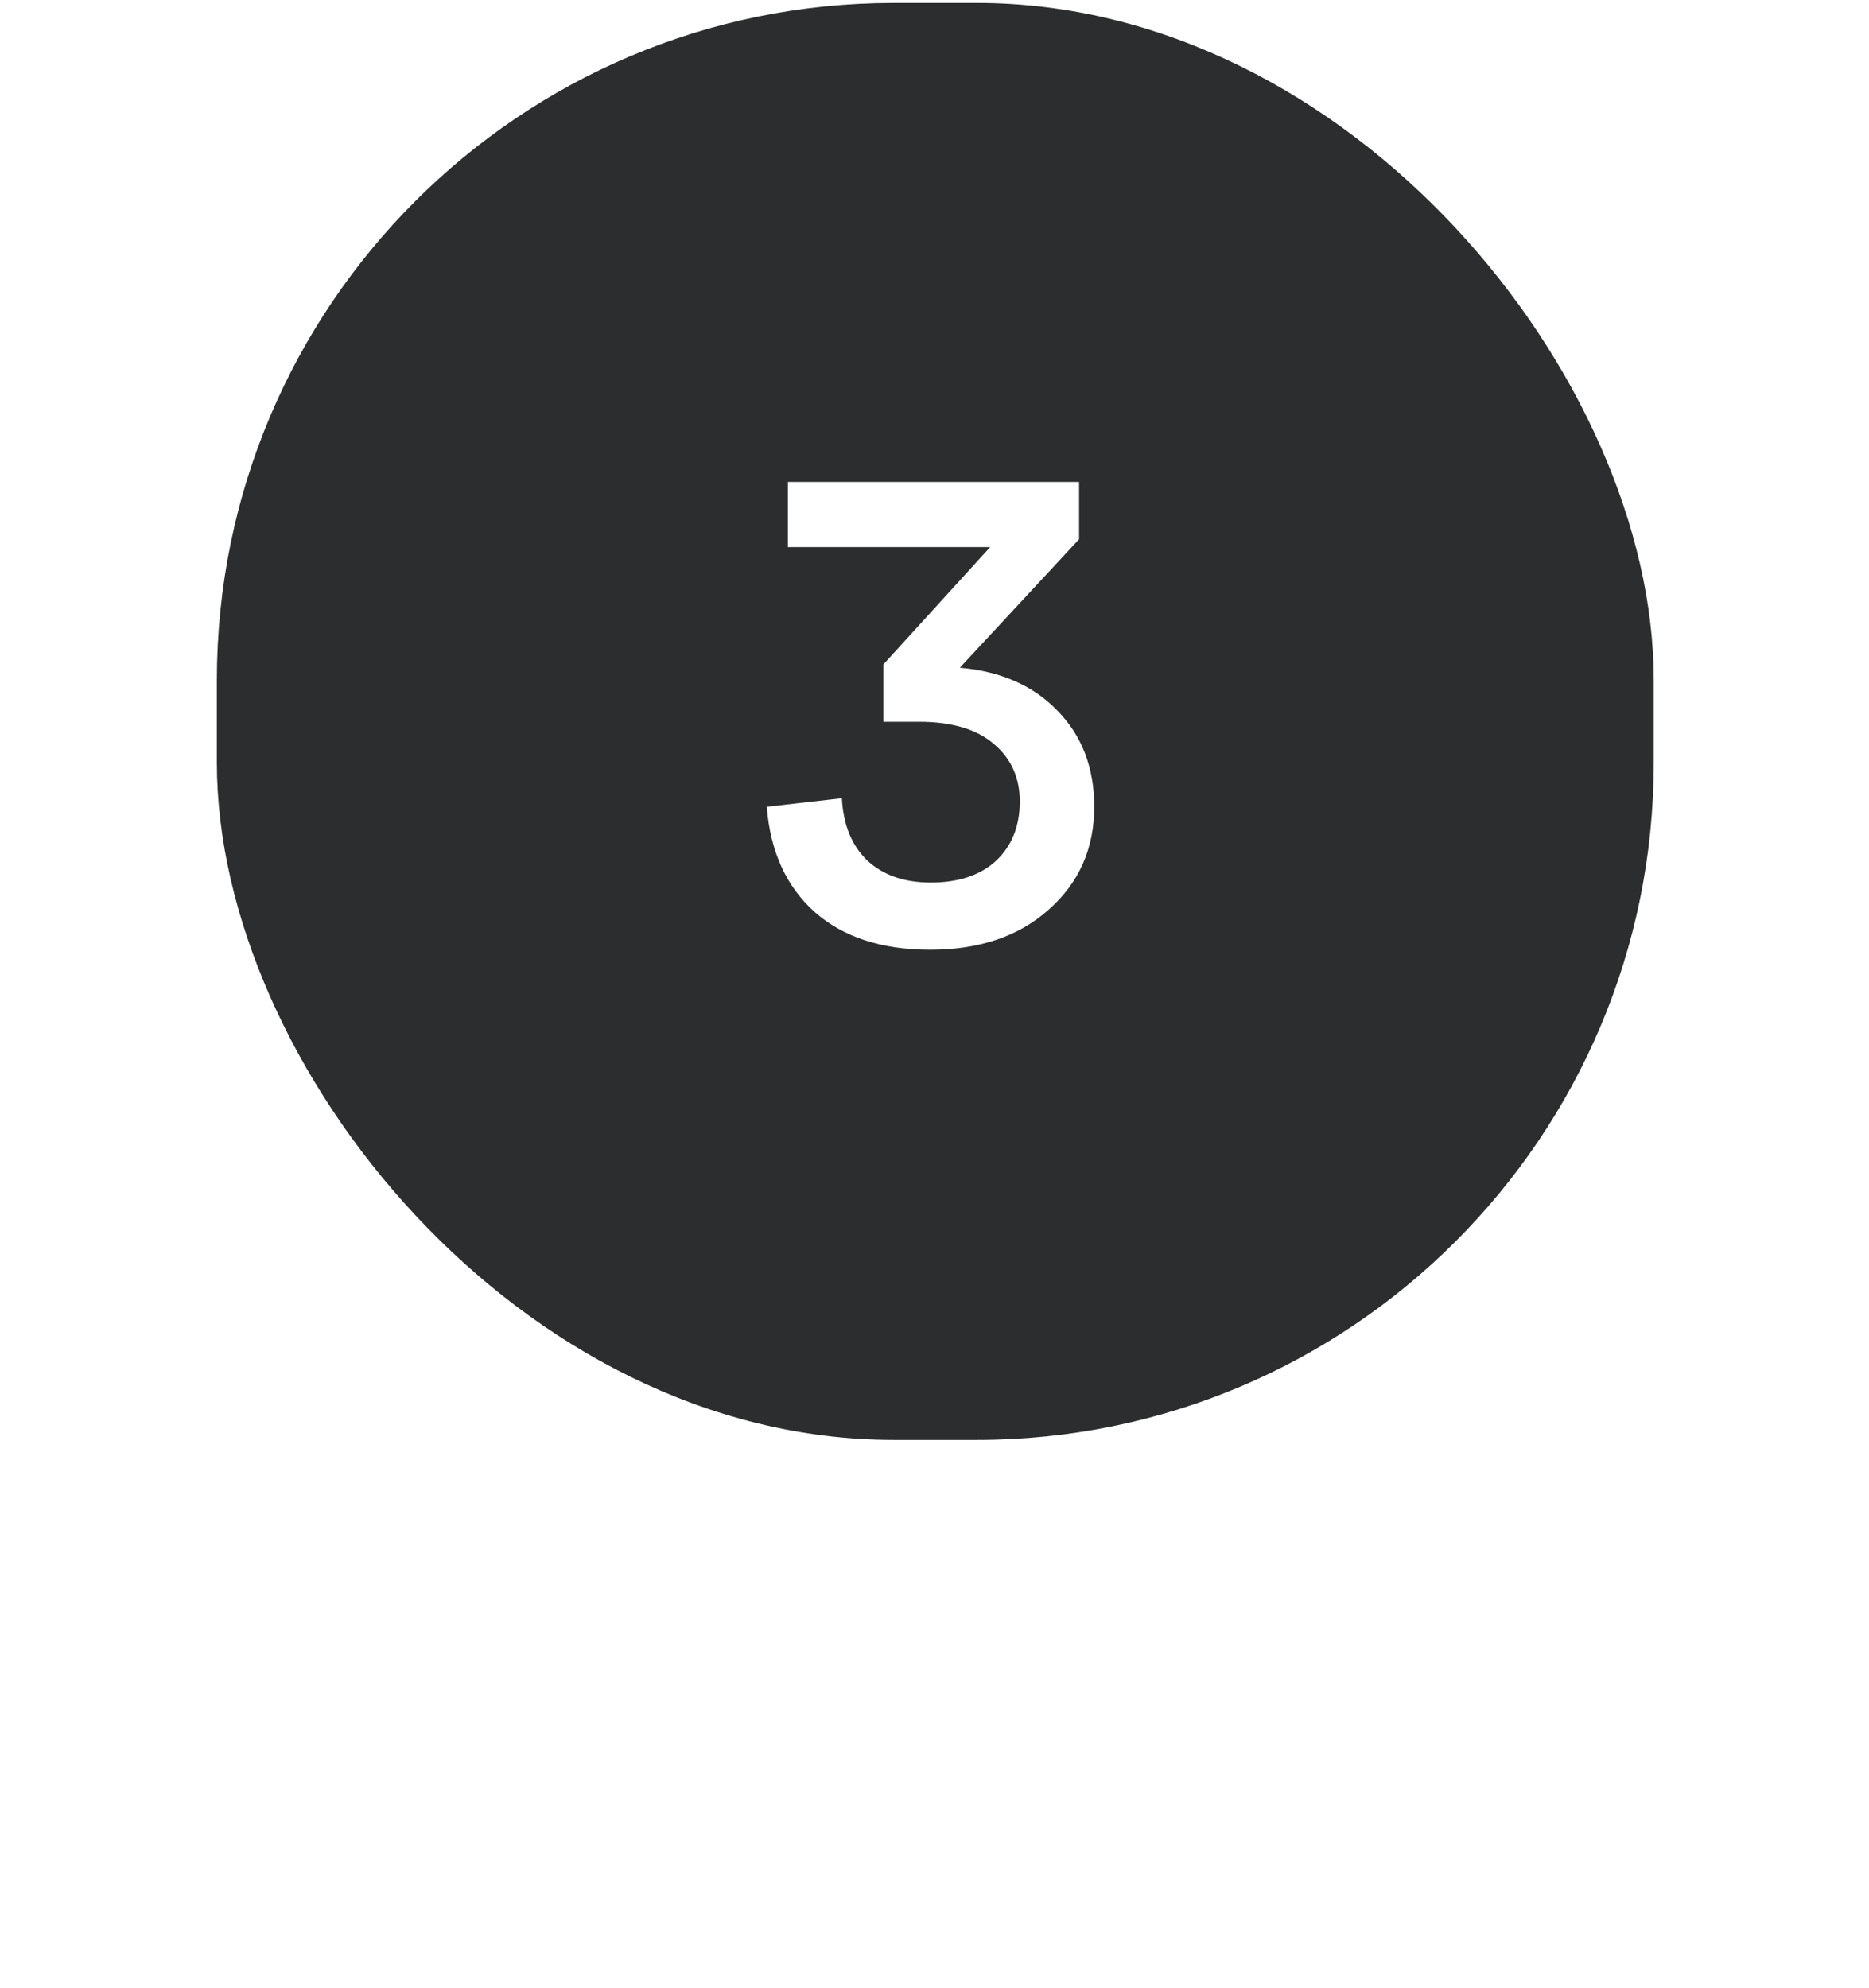 <?xml version="1.0" encoding="UTF-8"?> <svg xmlns="http://www.w3.org/2000/svg" width="439" height="467" viewBox="0 0 439 467" fill="none"><path d="M18.048 403.748C20.355 403.973 22.183 404.733 23.533 406.027C24.883 407.32 25.558 408.952 25.558 410.92C25.558 413.142 24.756 414.984 23.153 416.447C21.55 417.909 19.454 418.641 16.867 418.641H3.283V389.109H15.601C18.161 389.109 20.242 389.855 21.845 391.345C23.476 392.836 24.292 394.678 24.292 396.872C24.292 398.644 23.73 400.134 22.605 401.344C21.508 402.553 19.989 403.355 18.048 403.748ZM15.222 393.159H7.839V401.892H15.222C16.628 401.892 17.767 401.484 18.639 400.669C19.511 399.825 19.947 398.77 19.947 397.505C19.947 396.239 19.511 395.198 18.639 394.383C17.767 393.567 16.628 393.159 15.222 393.159ZM7.839 414.591H16.15C17.556 414.591 18.695 414.183 19.567 413.367C20.439 412.523 20.875 411.469 20.875 410.203C20.875 408.937 20.439 407.897 19.567 407.081C18.695 406.266 17.556 405.858 16.15 405.858H7.839V414.591ZM42.552 418.641H32.469V397.083H36.899V403.875H42.552C44.971 403.875 46.912 404.564 48.374 405.942C49.865 407.32 50.61 409.092 50.61 411.258C50.61 413.423 49.865 415.195 48.374 416.573C46.912 417.952 44.971 418.641 42.552 418.641ZM57.107 418.641H52.677V397.083H57.107V418.641ZM36.899 407.798V414.717H42.088C43.27 414.717 44.226 414.394 44.957 413.747C45.688 413.1 46.054 412.27 46.054 411.258C46.054 410.245 45.688 409.416 44.957 408.769C44.226 408.122 43.27 407.798 42.088 407.798H36.899ZM75.001 396.661C78.46 396.661 81.273 397.898 83.438 400.373C85.604 402.848 86.49 405.844 86.096 409.359H68.251C68.56 411.103 69.362 412.523 70.655 413.62C71.949 414.689 73.51 415.223 75.338 415.223C76.745 415.223 77.996 414.886 79.093 414.211C80.218 413.508 81.09 412.566 81.709 411.384L85.421 413.03C84.465 414.858 83.101 416.32 81.329 417.417C79.557 418.514 77.518 419.063 75.212 419.063C71.977 419.063 69.263 417.994 67.07 415.856C64.876 413.719 63.779 411.061 63.779 407.883C63.779 404.705 64.848 402.047 66.985 399.909C69.151 397.744 71.823 396.661 75.001 396.661ZM75.001 400.5C73.37 400.5 71.949 401.006 70.74 402.019C69.559 403.003 68.771 404.297 68.377 405.9H81.624C81.259 404.297 80.471 403.003 79.262 402.019C78.08 401.006 76.66 400.5 75.001 400.5ZM103.043 407.841C105.18 408.094 106.769 408.698 107.81 409.655C108.879 410.611 109.413 411.736 109.413 413.03C109.413 414.858 108.555 416.32 106.84 417.417C105.124 418.514 102.987 419.063 100.427 419.063C98.543 419.063 96.743 418.753 95.027 418.134C93.34 417.516 91.948 416.63 90.851 415.477L93.298 412.481C94.254 413.381 95.379 414.07 96.673 414.548C97.995 414.998 99.246 415.223 100.427 415.223C101.805 415.223 102.874 414.97 103.634 414.464C104.421 413.93 104.815 413.255 104.815 412.439C104.815 410.611 103.057 409.697 99.541 409.697H96.546V406.027H99.541C103.057 406.027 104.815 405.112 104.815 403.284C104.815 402.497 104.421 401.836 103.634 401.302C102.846 400.767 101.777 400.5 100.427 400.5C99.246 400.5 97.995 400.739 96.673 401.217C95.351 401.667 94.226 402.342 93.298 403.242L90.851 400.247C91.976 399.094 93.382 398.208 95.07 397.589C96.785 396.97 98.571 396.661 100.427 396.661C103.015 396.661 105.152 397.209 106.84 398.306C108.555 399.403 109.413 400.866 109.413 402.694C109.413 403.959 108.879 405.07 107.81 406.027C106.769 406.983 105.18 407.587 103.043 407.841ZM135.749 397.083V414.717H138.702V424.758H134.483V418.641H117.566V424.758H113.39V414.717H115.71C116.666 413.592 117.327 412.369 117.693 411.047C118.058 409.725 118.241 407.644 118.241 404.803V397.083H135.749ZM120.393 414.717H131.319V401.006H122.46V404.803C122.46 407.559 122.305 409.669 121.996 411.131C121.687 412.594 121.152 413.789 120.393 414.717ZM161.94 415.856C159.747 413.719 158.65 411.061 158.65 407.883C158.65 404.705 159.747 402.047 161.94 399.909C164.134 397.744 166.848 396.661 170.082 396.661C172.417 396.661 174.498 397.266 176.326 398.475C178.182 399.684 179.547 401.344 180.418 403.453L176.326 404.845C175.764 403.58 174.934 402.581 173.837 401.85C172.74 401.119 171.489 400.753 170.082 400.753C168.142 400.753 166.511 401.442 165.189 402.82C163.867 404.17 163.206 405.858 163.206 407.883C163.206 409.908 163.867 411.595 165.189 412.945C166.511 414.295 168.142 414.97 170.082 414.97C171.489 414.97 172.74 414.619 173.837 413.916C174.962 413.184 175.792 412.172 176.326 410.878L180.418 412.27C179.547 414.38 178.182 416.039 176.326 417.248C174.498 418.458 172.417 419.063 170.082 419.063C166.848 419.063 164.134 417.994 161.94 415.856ZM212.18 397.083V418.641H208.214V397.927L203.152 418.641H195.896L190.833 397.927V418.641H186.868V397.083H194.546L199.524 417.502L204.502 397.083H212.18ZM230.058 396.661C233.517 396.661 236.33 397.898 238.495 400.373C240.661 402.848 241.547 405.844 241.153 409.359H223.308C223.617 411.103 224.419 412.523 225.713 413.62C227.006 414.689 228.567 415.223 230.395 415.223C231.802 415.223 233.053 414.886 234.15 414.211C235.275 413.508 236.147 412.566 236.766 411.384L240.478 413.03C239.522 414.858 238.158 416.32 236.386 417.417C234.614 418.514 232.575 419.063 230.269 419.063C227.035 419.063 224.32 417.994 222.127 415.856C219.933 413.719 218.836 411.061 218.836 407.883C218.836 404.705 219.905 402.047 222.042 399.909C224.208 397.744 226.88 396.661 230.058 396.661ZM230.058 400.5C228.427 400.5 227.006 401.006 225.797 402.019C224.616 403.003 223.828 404.297 223.435 405.9H236.681C236.316 404.297 235.528 403.003 234.319 402.019C233.138 401.006 231.717 400.5 230.058 400.5ZM257.018 418.641H252.588V401.006H245.163V397.083H264.401V401.006H257.018V418.641ZM283.849 407.166V397.083H288.279V418.641H283.849V411.047C282.049 411.469 280.151 411.68 278.154 411.68C274.751 411.68 272.388 410.991 271.067 409.612C269.745 408.234 269.084 406.097 269.084 403.2V397.083H273.513V403.2C273.513 404.747 273.893 405.9 274.652 406.659C275.412 407.391 276.762 407.756 278.702 407.756C280.474 407.756 282.19 407.559 283.849 407.166ZM300.047 417.797L308.442 397.083H316.542V418.641H312.324V397.927L303.928 418.641H295.828V397.083H300.047V417.797ZM343.938 397.083L336.133 407.545L344.613 418.641H339.255L332.252 409.823H328.497V418.641H324.068V397.083H328.497V405.9H332.252L339.086 397.083H343.938ZM358.653 396.661C361.241 396.661 363.35 397.336 364.981 398.686C366.612 400.036 367.428 401.977 367.428 404.508V418.641H362.998V412.903C361.677 417.009 359.019 419.063 355.025 419.063C353.169 419.063 351.622 418.514 350.384 417.417C349.147 416.292 348.528 414.83 348.528 413.03C348.528 410.92 349.273 409.345 350.764 408.305C352.255 407.236 354.153 406.575 356.459 406.322L360.636 405.9C362.211 405.759 362.998 405.056 362.998 403.791C362.998 402.75 362.591 401.92 361.775 401.302C360.987 400.683 359.947 400.373 358.653 400.373C357.331 400.373 356.206 400.711 355.278 401.386C354.378 402.061 353.802 403.045 353.548 404.339L349.161 403.284C349.555 401.259 350.609 399.656 352.325 398.475C354.041 397.266 356.15 396.661 358.653 396.661ZM356.459 415.477C358.287 415.477 359.834 414.872 361.1 413.662C362.366 412.425 362.998 410.991 362.998 409.359V408.178C362.661 408.741 361.845 409.092 360.552 409.233L356.459 409.739C355.391 409.88 354.533 410.203 353.886 410.709C353.267 411.187 352.958 411.848 352.958 412.692C352.958 413.536 353.267 414.211 353.886 414.717C354.533 415.223 355.391 415.477 356.459 415.477ZM394.346 418.641H389.916V397.083H394.346V405.9H405.948V397.083H410.377V418.641H405.948V409.823H394.346V418.641ZM426.768 396.661C429.355 396.661 431.465 397.336 433.096 398.686C434.727 400.036 435.543 401.977 435.543 404.508V418.641H431.113V412.903C429.791 417.009 427.133 419.063 423.14 419.063C421.283 419.063 419.736 418.514 418.499 417.417C417.261 416.292 416.643 414.83 416.643 413.03C416.643 410.92 417.388 409.345 418.879 408.305C420.369 407.236 422.268 406.575 424.574 406.322L428.751 405.9C430.326 405.759 431.113 405.056 431.113 403.791C431.113 402.75 430.705 401.92 429.89 401.302C429.102 400.683 428.062 400.373 426.768 400.373C425.446 400.373 424.321 400.711 423.393 401.386C422.493 402.061 421.916 403.045 421.663 404.339L417.276 403.284C417.669 401.259 418.724 399.656 420.44 398.475C422.155 397.266 424.265 396.661 426.768 396.661ZM424.574 415.477C426.402 415.477 427.949 414.872 429.215 413.662C430.48 412.425 431.113 410.991 431.113 409.359V408.178C430.776 408.741 429.96 409.092 428.666 409.233L424.574 409.739C423.505 409.88 422.647 410.203 422.001 410.709C421.382 411.187 421.072 411.848 421.072 412.692C421.072 413.536 421.382 414.211 422.001 414.717C422.647 415.223 423.505 415.477 424.574 415.477ZM62.187 454.856C59.994 452.719 58.897 450.061 58.897 446.883C58.897 443.705 59.994 441.047 62.187 438.909C64.381 436.744 67.095 435.661 70.33 435.661C73.564 435.661 76.278 436.744 78.472 438.909C80.666 441.047 81.763 443.705 81.763 446.883C81.763 450.061 80.666 452.719 78.472 454.856C76.278 456.994 73.564 458.063 70.33 458.063C67.095 458.063 64.381 456.994 62.187 454.856ZM65.436 441.82C64.114 443.17 63.453 444.858 63.453 446.883C63.453 448.908 64.114 450.595 65.436 451.945C66.758 453.295 68.389 453.97 70.33 453.97C72.298 453.97 73.93 453.295 75.223 451.945C76.545 450.595 77.206 448.908 77.206 446.883C77.206 444.83 76.545 443.128 75.223 441.778C73.93 440.428 72.298 439.753 70.33 439.753C68.389 439.753 66.758 440.442 65.436 441.82ZM100.797 436.505C103.525 436.505 105.817 437.531 107.673 439.584C109.53 441.609 110.458 444.098 110.458 447.052C110.458 450.202 109.389 452.831 107.252 454.941C105.114 457.022 102.442 458.063 99.236 458.063C95.974 458.063 93.259 456.98 91.094 454.814C88.956 452.62 87.888 449.695 87.888 446.039C87.888 441.398 88.45 437.7 89.575 434.944C90.728 432.187 92.528 430.219 94.975 429.037C96.55 428.278 98.856 427.702 101.894 427.308C104.959 426.886 107.308 426.45 108.939 426V430.05C107.758 430.416 105.719 430.795 102.822 431.189C99.953 431.583 97.999 432.033 96.958 432.539C94.174 433.833 92.697 437.222 92.528 442.706C93.006 441.131 93.991 439.711 95.481 438.445C97 437.152 98.772 436.505 100.797 436.505ZM94.469 452.072C95.734 453.337 97.323 453.97 99.236 453.97C101.148 453.97 102.738 453.337 104.003 452.072C105.269 450.778 105.902 449.189 105.902 447.305C105.902 445.392 105.269 443.789 104.003 442.495C102.766 441.202 101.247 440.555 99.447 440.555C97.45 440.555 95.805 441.202 94.511 442.495C93.217 443.761 92.57 445.364 92.57 447.305C92.57 449.189 93.203 450.778 94.469 452.072ZM130.347 457.641H120.264V440.006H114.358V436.083H124.694V442.875H130.347C132.766 442.875 134.706 443.564 136.169 444.942C137.659 446.32 138.405 448.092 138.405 450.258C138.405 452.423 137.659 454.195 136.169 455.573C134.706 456.952 132.766 457.641 130.347 457.641ZM124.694 446.798V453.717H129.883C131.064 453.717 132.006 453.394 132.709 452.747C133.441 452.1 133.806 451.27 133.806 450.258C133.806 449.245 133.441 448.416 132.709 447.769C132.006 447.122 131.064 446.798 129.883 446.798H124.694ZM154.383 435.661C157.843 435.661 160.655 436.898 162.821 439.373C164.986 441.848 165.872 444.844 165.479 448.359H147.633C147.943 450.103 148.744 451.523 150.038 452.62C151.332 453.689 152.893 454.223 154.721 454.223C156.127 454.223 157.379 453.886 158.475 453.211C159.6 452.508 160.472 451.566 161.091 450.384L164.804 452.03C163.847 453.858 162.483 455.32 160.711 456.417C158.94 457.514 156.9 458.063 154.594 458.063C151.36 458.063 148.646 456.994 146.452 454.856C144.258 452.719 143.161 450.061 143.161 446.883C143.161 443.705 144.23 441.047 146.368 438.909C148.533 436.744 151.205 435.661 154.383 435.661ZM154.383 439.5C152.752 439.5 151.332 440.006 150.122 441.019C148.941 442.003 148.154 443.297 147.76 444.9H161.007C160.641 443.297 159.854 442.003 158.644 441.019C157.463 440.006 156.043 439.5 154.383 439.5ZM192.156 436.083L184.351 446.545L192.831 457.641H187.473L180.47 448.823H176.715V457.641H172.286V436.083H176.715V444.9H180.47L187.304 436.083H192.156ZM208.512 457.641H204.082V440.006H196.657V436.083H215.894V440.006H208.512V457.641ZM221.86 451.987C223.041 451.987 223.997 452.466 224.729 453.422C225.488 454.35 225.868 455.489 225.868 456.839C225.868 458.639 225.404 460.2 224.476 461.522C223.547 462.872 222.268 463.898 220.636 464.602L218.822 462.197C220.172 461.606 221.129 460.903 221.691 460.088C222.282 459.272 222.549 458.456 222.493 457.641C221.593 457.894 220.749 457.767 219.961 457.261C219.202 456.755 218.822 455.995 218.822 454.983C218.822 454.167 219.118 453.464 219.708 452.873C220.299 452.283 221.016 451.987 221.86 451.987ZM257.727 446.841C259.864 447.094 261.453 447.698 262.494 448.655C263.563 449.611 264.097 450.736 264.097 452.03C264.097 453.858 263.239 455.32 261.524 456.417C259.808 457.514 257.671 458.063 255.111 458.063C253.227 458.063 251.427 457.753 249.711 457.134C248.024 456.516 246.632 455.63 245.535 454.477L247.982 451.481C248.938 452.381 250.063 453.07 251.357 453.548C252.678 453.998 253.93 454.223 255.111 454.223C256.489 454.223 257.558 453.97 258.317 453.464C259.105 452.93 259.499 452.255 259.499 451.439C259.499 449.611 257.741 448.697 254.225 448.697H251.23V445.027H254.225C257.741 445.027 259.499 444.112 259.499 442.284C259.499 441.497 259.105 440.836 258.317 440.302C257.53 439.767 256.461 439.5 255.111 439.5C253.93 439.5 252.678 439.739 251.357 440.217C250.035 440.667 248.91 441.342 247.982 442.242L245.535 439.247C246.66 438.094 248.066 437.208 249.753 436.589C251.469 435.97 253.255 435.661 255.111 435.661C257.699 435.661 259.836 436.209 261.524 437.306C263.239 438.403 264.097 439.866 264.097 441.694C264.097 442.959 263.563 444.07 262.494 445.027C261.453 445.983 259.864 446.587 257.727 446.841ZM279.824 435.661C282.412 435.661 284.521 436.336 286.152 437.686C287.784 439.036 288.599 440.977 288.599 443.508V457.641H284.17V451.903C282.848 456.009 280.19 458.063 276.196 458.063C274.34 458.063 272.793 457.514 271.555 456.417C270.318 455.292 269.699 453.83 269.699 452.03C269.699 449.92 270.445 448.345 271.935 447.305C273.426 446.236 275.324 445.575 277.63 445.322L281.807 444.9C283.382 444.759 284.17 444.056 284.17 442.791C284.17 441.75 283.762 440.92 282.946 440.302C282.159 439.683 281.118 439.373 279.824 439.373C278.502 439.373 277.377 439.711 276.449 440.386C275.549 441.061 274.973 442.045 274.72 443.339L270.332 442.284C270.726 440.259 271.78 438.656 273.496 437.475C275.212 436.266 277.321 435.661 279.824 435.661ZM277.63 454.477C279.459 454.477 281.005 453.872 282.271 452.662C283.537 451.425 284.17 449.991 284.17 448.359V447.178C283.832 447.741 283.016 448.092 281.723 448.233L277.63 448.739C276.562 448.88 275.704 449.203 275.057 449.709C274.438 450.187 274.129 450.848 274.129 451.692C274.129 452.536 274.438 453.211 275.057 453.717C275.704 454.223 276.562 454.477 277.63 454.477ZM321.221 436.083V457.641H317.255V436.927L312.193 457.641H304.936L299.874 436.927V457.641H295.908V436.083H303.586L308.564 456.502L313.543 436.083H321.221ZM339.099 435.661C342.558 435.661 345.371 436.898 347.536 439.373C349.702 441.848 350.588 444.844 350.194 448.359H332.349C332.658 450.103 333.46 451.523 334.753 452.62C336.047 453.689 337.608 454.223 339.436 454.223C340.842 454.223 342.094 453.886 343.191 453.211C344.316 452.508 345.188 451.566 345.806 450.384L349.519 452.03C348.563 453.858 347.199 455.32 345.427 456.417C343.655 457.514 341.616 458.063 339.31 458.063C336.075 458.063 333.361 456.994 331.167 454.856C328.974 452.719 327.877 450.061 327.877 446.883C327.877 443.705 328.946 441.047 331.083 438.909C333.249 436.744 335.921 435.661 339.099 435.661ZM339.099 439.5C337.467 439.5 336.047 440.006 334.838 441.019C333.656 442.003 332.869 443.297 332.475 444.9H345.722C345.356 443.297 344.569 442.003 343.36 441.019C342.178 440.006 340.758 439.5 339.099 439.5ZM369.995 435.661C372.779 435.661 375.099 436.744 376.956 438.909C378.812 441.047 379.74 443.705 379.74 446.883C379.74 450.061 378.812 452.719 376.956 454.856C375.099 456.994 372.779 458.063 369.995 458.063C367.97 458.063 366.198 457.472 364.679 456.291C363.188 455.081 362.106 453.45 361.431 451.397V466.078H357.001V436.083H361.431V442.327C362.106 440.273 363.188 438.656 364.679 437.475C366.198 436.266 367.97 435.661 369.995 435.661ZM368.518 453.97C370.374 453.97 371.935 453.295 373.201 451.945C374.495 450.567 375.142 448.88 375.142 446.883C375.142 444.858 374.495 443.17 373.201 441.82C371.935 440.442 370.374 439.753 368.518 439.753C366.465 439.753 364.763 440.428 363.413 441.778C362.092 443.128 361.431 444.83 361.431 446.883C361.431 448.908 362.092 450.595 363.413 451.945C364.763 453.295 366.465 453.97 368.518 453.97Z" fill="white"></path><g filter="url(#filter0_iiii_5_1228)"><rect x="50.938" y="0.688" width="337.5" height="337.5" rx="159.031" fill="#2C2D2F"></rect></g><path d="M253.46 126.651L225.448 156.829C235.043 157.655 242.678 161.008 248.353 166.889C254.131 172.77 257.02 180.302 257.02 189.484C257.02 199.286 253.46 207.333 246.341 213.627C239.325 219.921 230.039 223.067 218.484 223.067C207.135 223.067 198.107 220.127 191.401 214.246C184.694 208.262 180.928 200.008 180.103 189.484L197.746 187.472C198.055 193.663 200.016 198.512 203.627 202.02C207.341 205.528 212.345 207.282 218.639 207.282C225.139 207.282 230.246 205.579 233.96 202.175C237.674 198.667 239.531 194.024 239.531 188.246C239.531 182.675 237.52 178.187 233.496 174.782C229.472 171.274 223.591 169.52 215.853 169.52H207.496V156.056L232.567 128.508H185.055V113.187H253.46V126.651Z" fill="white"></path><defs><filter id="filter0_iiii_5_1228" x="31.304" y="-18.946" width="376.767" height="376.767" filterUnits="userSpaceOnUse" color-interpolation-filters="sRGB"><feFlood flood-opacity="0" result="BackgroundImageFix"></feFlood><feBlend mode="normal" in="SourceGraphic" in2="BackgroundImageFix" result="shape"></feBlend><feColorMatrix in="SourceAlpha" type="matrix" values="0 0 0 0 0 0 0 0 0 0 0 0 0 0 0 0 0 0 127 0" result="hardAlpha"></feColorMatrix><feOffset dx="19.633" dy="19.633"></feOffset><feGaussianBlur stdDeviation="25.523"></feGaussianBlur><feComposite in2="hardAlpha" operator="arithmetic" k2="-1" k3="1"></feComposite><feColorMatrix type="matrix" values="0 0 0 0 0.137 0 0 0 0 0.141 0 0 0 0 0.149 0 0 0 0.9 0"></feColorMatrix><feBlend mode="normal" in2="shape" result="effect1_innerShadow_5_1228"></feBlend><feColorMatrix in="SourceAlpha" type="matrix" values="0 0 0 0 0 0 0 0 0 0 0 0 0 0 0 0 0 0 127 0" result="hardAlpha"></feColorMatrix><feOffset dx="-19.633" dy="-19.633"></feOffset><feGaussianBlur stdDeviation="19.633"></feGaussianBlur><feComposite in2="hardAlpha" operator="arithmetic" k2="-1" k3="1"></feComposite><feColorMatrix type="matrix" values="0 0 0 0 0.208 0 0 0 0 0.212 0 0 0 0 0.22 0 0 0 0.9 0"></feColorMatrix><feBlend mode="normal" in2="effect1_innerShadow_5_1228" result="effect2_innerShadow_5_1228"></feBlend><feColorMatrix in="SourceAlpha" type="matrix" values="0 0 0 0 0 0 0 0 0 0 0 0 0 0 0 0 0 0 127 0" result="hardAlpha"></feColorMatrix><feOffset dx="19.633" dy="-19.633"></feOffset><feGaussianBlur stdDeviation="19.633"></feGaussianBlur><feComposite in2="hardAlpha" operator="arithmetic" k2="-1" k3="1"></feComposite><feColorMatrix type="matrix" values="0 0 0 0 0.137 0 0 0 0 0.141 0 0 0 0 0.149 0 0 0 0.2 0"></feColorMatrix><feBlend mode="normal" in2="effect2_innerShadow_5_1228" result="effect3_innerShadow_5_1228"></feBlend><feColorMatrix in="SourceAlpha" type="matrix" values="0 0 0 0 0 0 0 0 0 0 0 0 0 0 0 0 0 0 127 0" result="hardAlpha"></feColorMatrix><feOffset dx="-19.633" dy="19.633"></feOffset><feGaussianBlur stdDeviation="19.633"></feGaussianBlur><feComposite in2="hardAlpha" operator="arithmetic" k2="-1" k3="1"></feComposite><feColorMatrix type="matrix" values="0 0 0 0 0.137 0 0 0 0 0.141 0 0 0 0 0.149 0 0 0 0.2 0"></feColorMatrix><feBlend mode="normal" in2="effect3_innerShadow_5_1228" result="effect4_innerShadow_5_1228"></feBlend></filter></defs></svg> 
